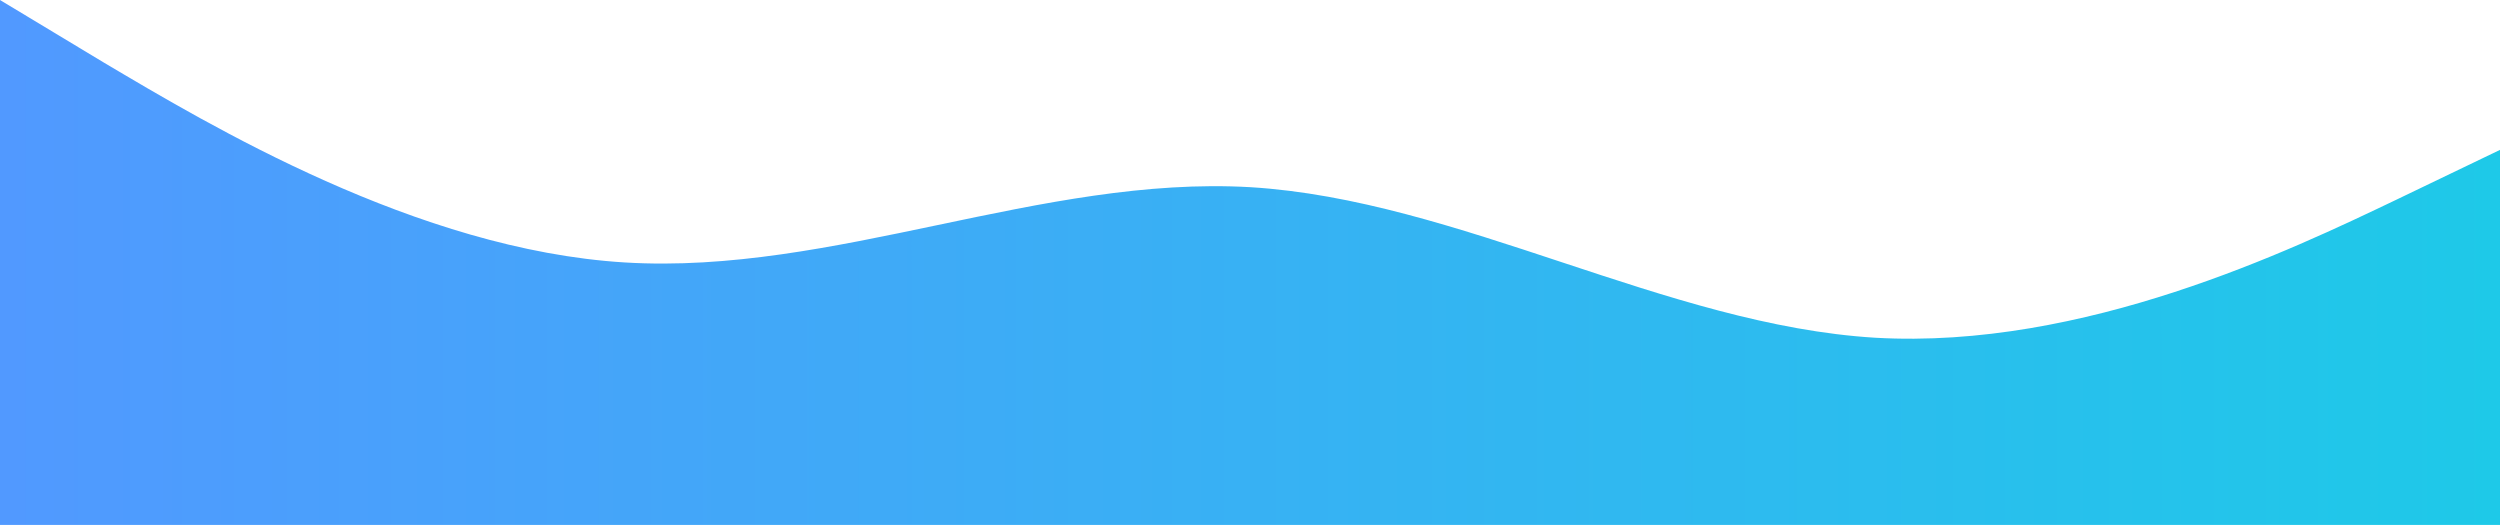 <?xml version="1.0" encoding="UTF-8"?> <svg xmlns="http://www.w3.org/2000/svg" width="3753" height="788" viewBox="0 0 3753 788" fill="none"><path fill-rule="evenodd" clip-rule="evenodd" d="M0 0L156 94C313 187 626 375 938 394C1251 413 1564 263 1877 281C2189 300 2502 488 2815 507C3128 525 3440 375 3597 300L3753 225V788H3597C3440 788 3128 788 2815 788C2502 788 2189 788 1877 788C1564 788 1251 788 938 788C626 788 313 788 156 788H0V0Z" fill="url(#paint0_linear_1284_7)"></path><defs><linearGradient id="paint0_linear_1284_7" x1="0" y1="394" x2="3753" y2="394" gradientUnits="userSpaceOnUse"><stop stop-color="#5199FF"></stop><stop offset="1" stop-color="#1EC9E8"></stop></linearGradient></defs></svg> 